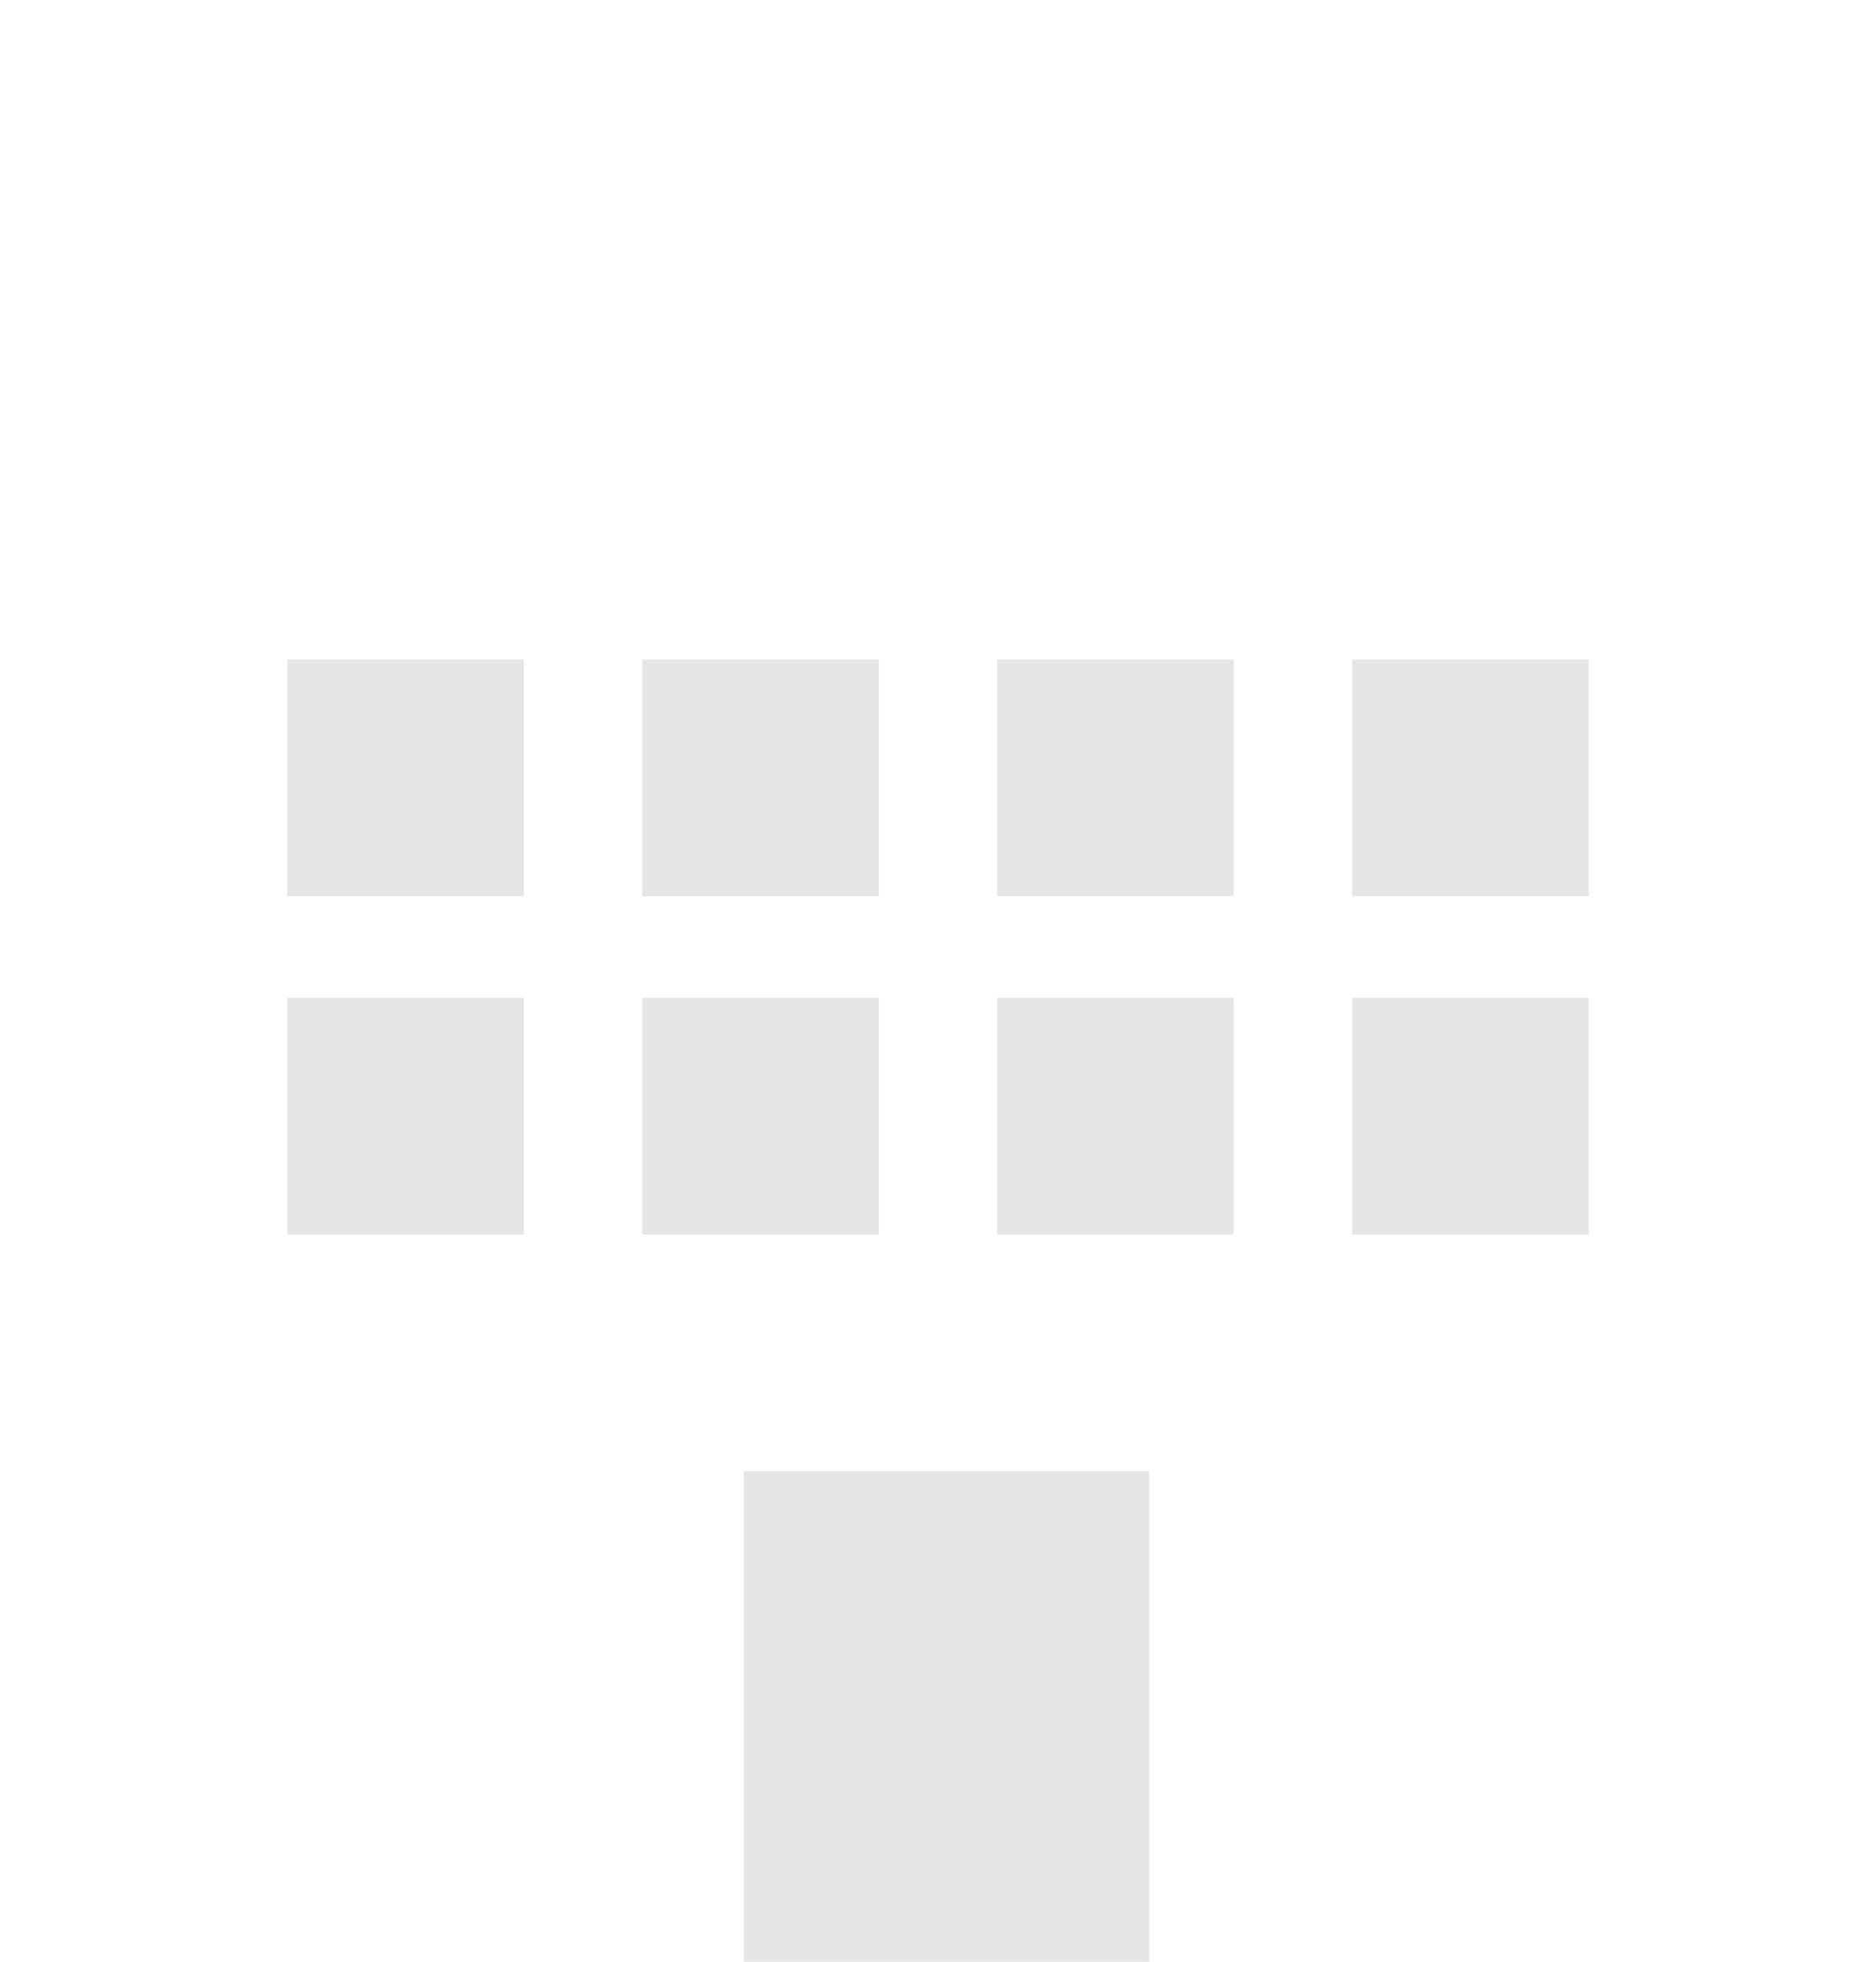 <svg xmlns="http://www.w3.org/2000/svg" width="111" height="116" viewBox="0 0 111 116">
  <g id="グループ_3" data-name="グループ 3" transform="translate(-291 -344)">
    <rect id="長方形_1" data-name="長方形 1" width="111" height="116" transform="translate(291 344)" fill="#fff"/>
    <g id="グループ_2" data-name="グループ 2">
      <rect id="長方形_10" data-name="長方形 10" width="24" height="29" transform="translate(335 431)" fill="#e6e6e7"/>
      <g id="グループ_1" data-name="グループ 1">
        <rect id="長方形_2" data-name="長方形 2" width="14" height="14" transform="translate(308 383)" fill="#e6e6e7"/>
        <rect id="長方形_9" data-name="長方形 9" width="14" height="14" transform="translate(308 403)" fill="#e6e6e7"/>
        <rect id="長方形_3" data-name="長方形 3" width="14" height="14" transform="translate(329 383)" fill="#e6e6e7"/>
        <rect id="長方形_8" data-name="長方形 8" width="14" height="14" transform="translate(329 403)" fill="#e6e6e7"/>
        <rect id="長方形_4" data-name="長方形 4" width="14" height="14" transform="translate(350 383)" fill="#e6e6e7"/>
        <rect id="長方形_7" data-name="長方形 7" width="14" height="14" transform="translate(350 403)" fill="#e6e6e7"/>
        <rect id="長方形_5" data-name="長方形 5" width="14" height="14" transform="translate(371 383)" fill="#e6e6e7"/>
        <rect id="長方形_6" data-name="長方形 6" width="14" height="14" transform="translate(371 403)" fill="#e6e6e7"/>
      </g>
    </g>
  </g>
</svg>

